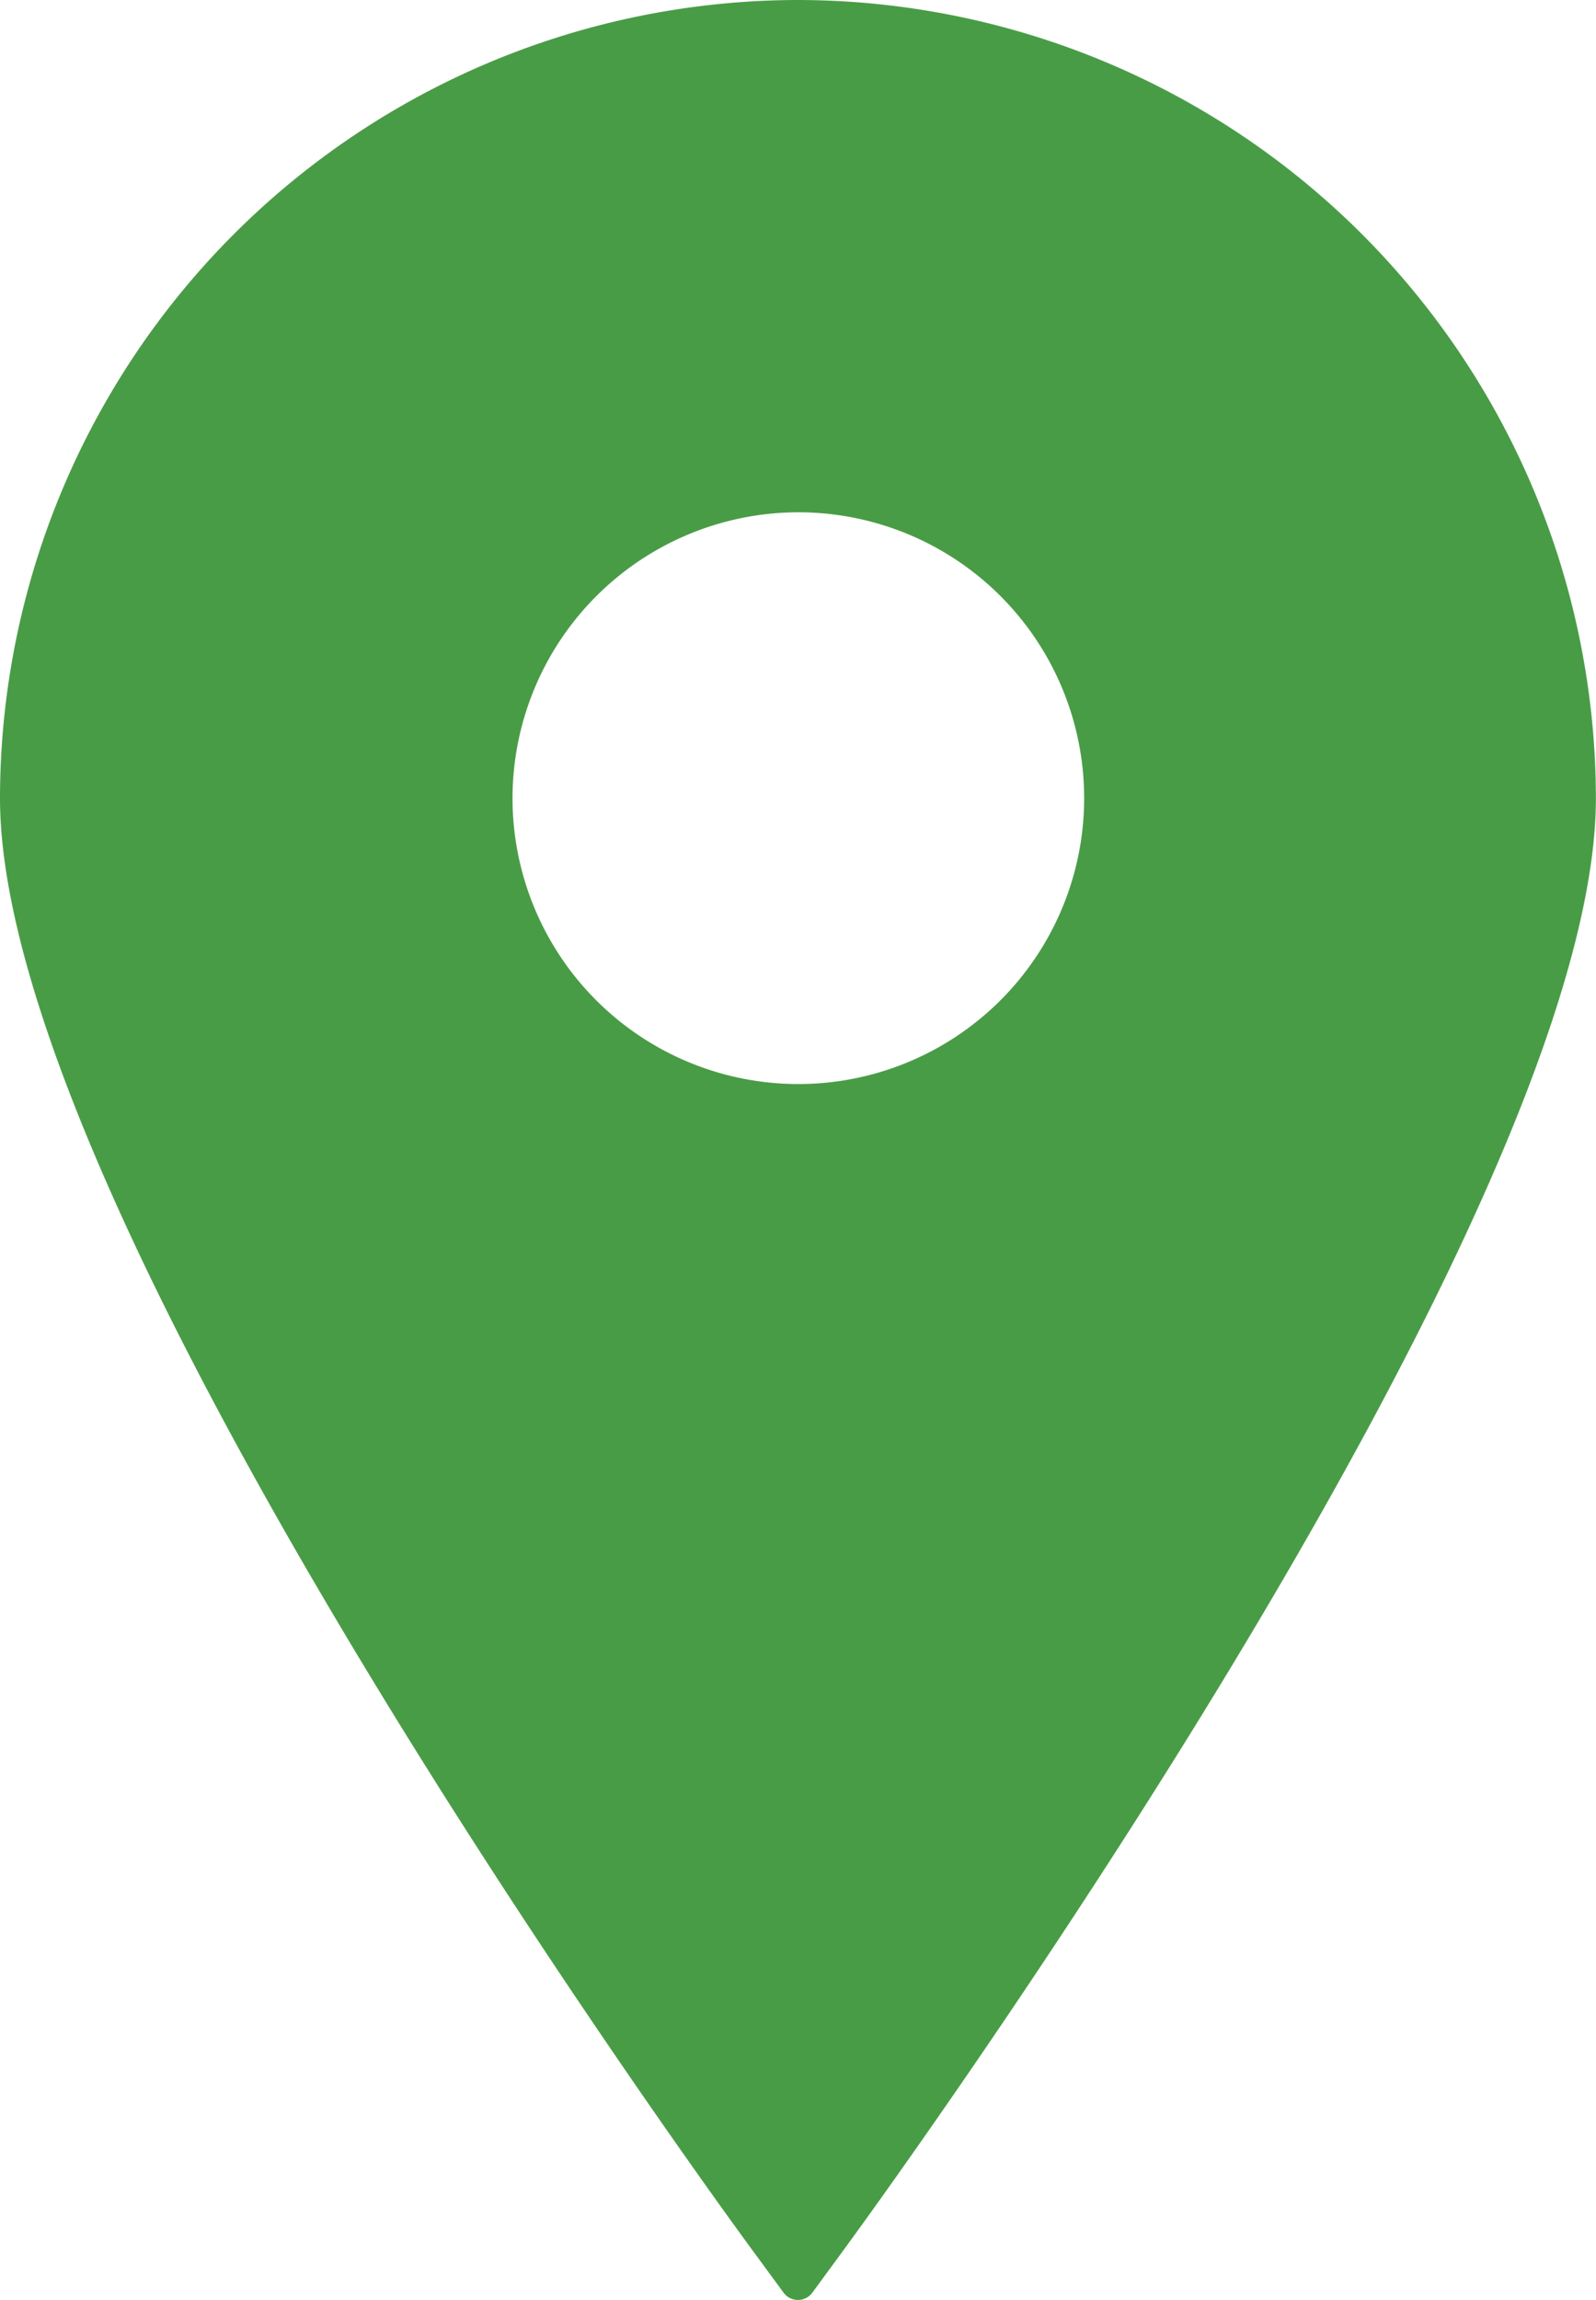 <svg xmlns="http://www.w3.org/2000/svg" width="14.228" height="20.5" viewBox="0 0 14.228 20.5">
  <g id="location-sign-svgrepo-com" transform="translate(-60.531)">
    <path id="Path_2673" data-name="Path 2673" d="M67.645,0a7.122,7.122,0,0,0-7.114,7.114c0,3.776,6.454,12.6,6.729,12.971l.256.349a.159.159,0,0,0,.257,0l.256-.349c.275-.374,6.729-9.2,6.729-12.971A7.123,7.123,0,0,0,67.645,0Zm0,4.566A2.548,2.548,0,1,1,65.1,7.114,2.551,2.551,0,0,1,67.645,4.566Z" fill="#499c46"/>
  </g>
</svg>
